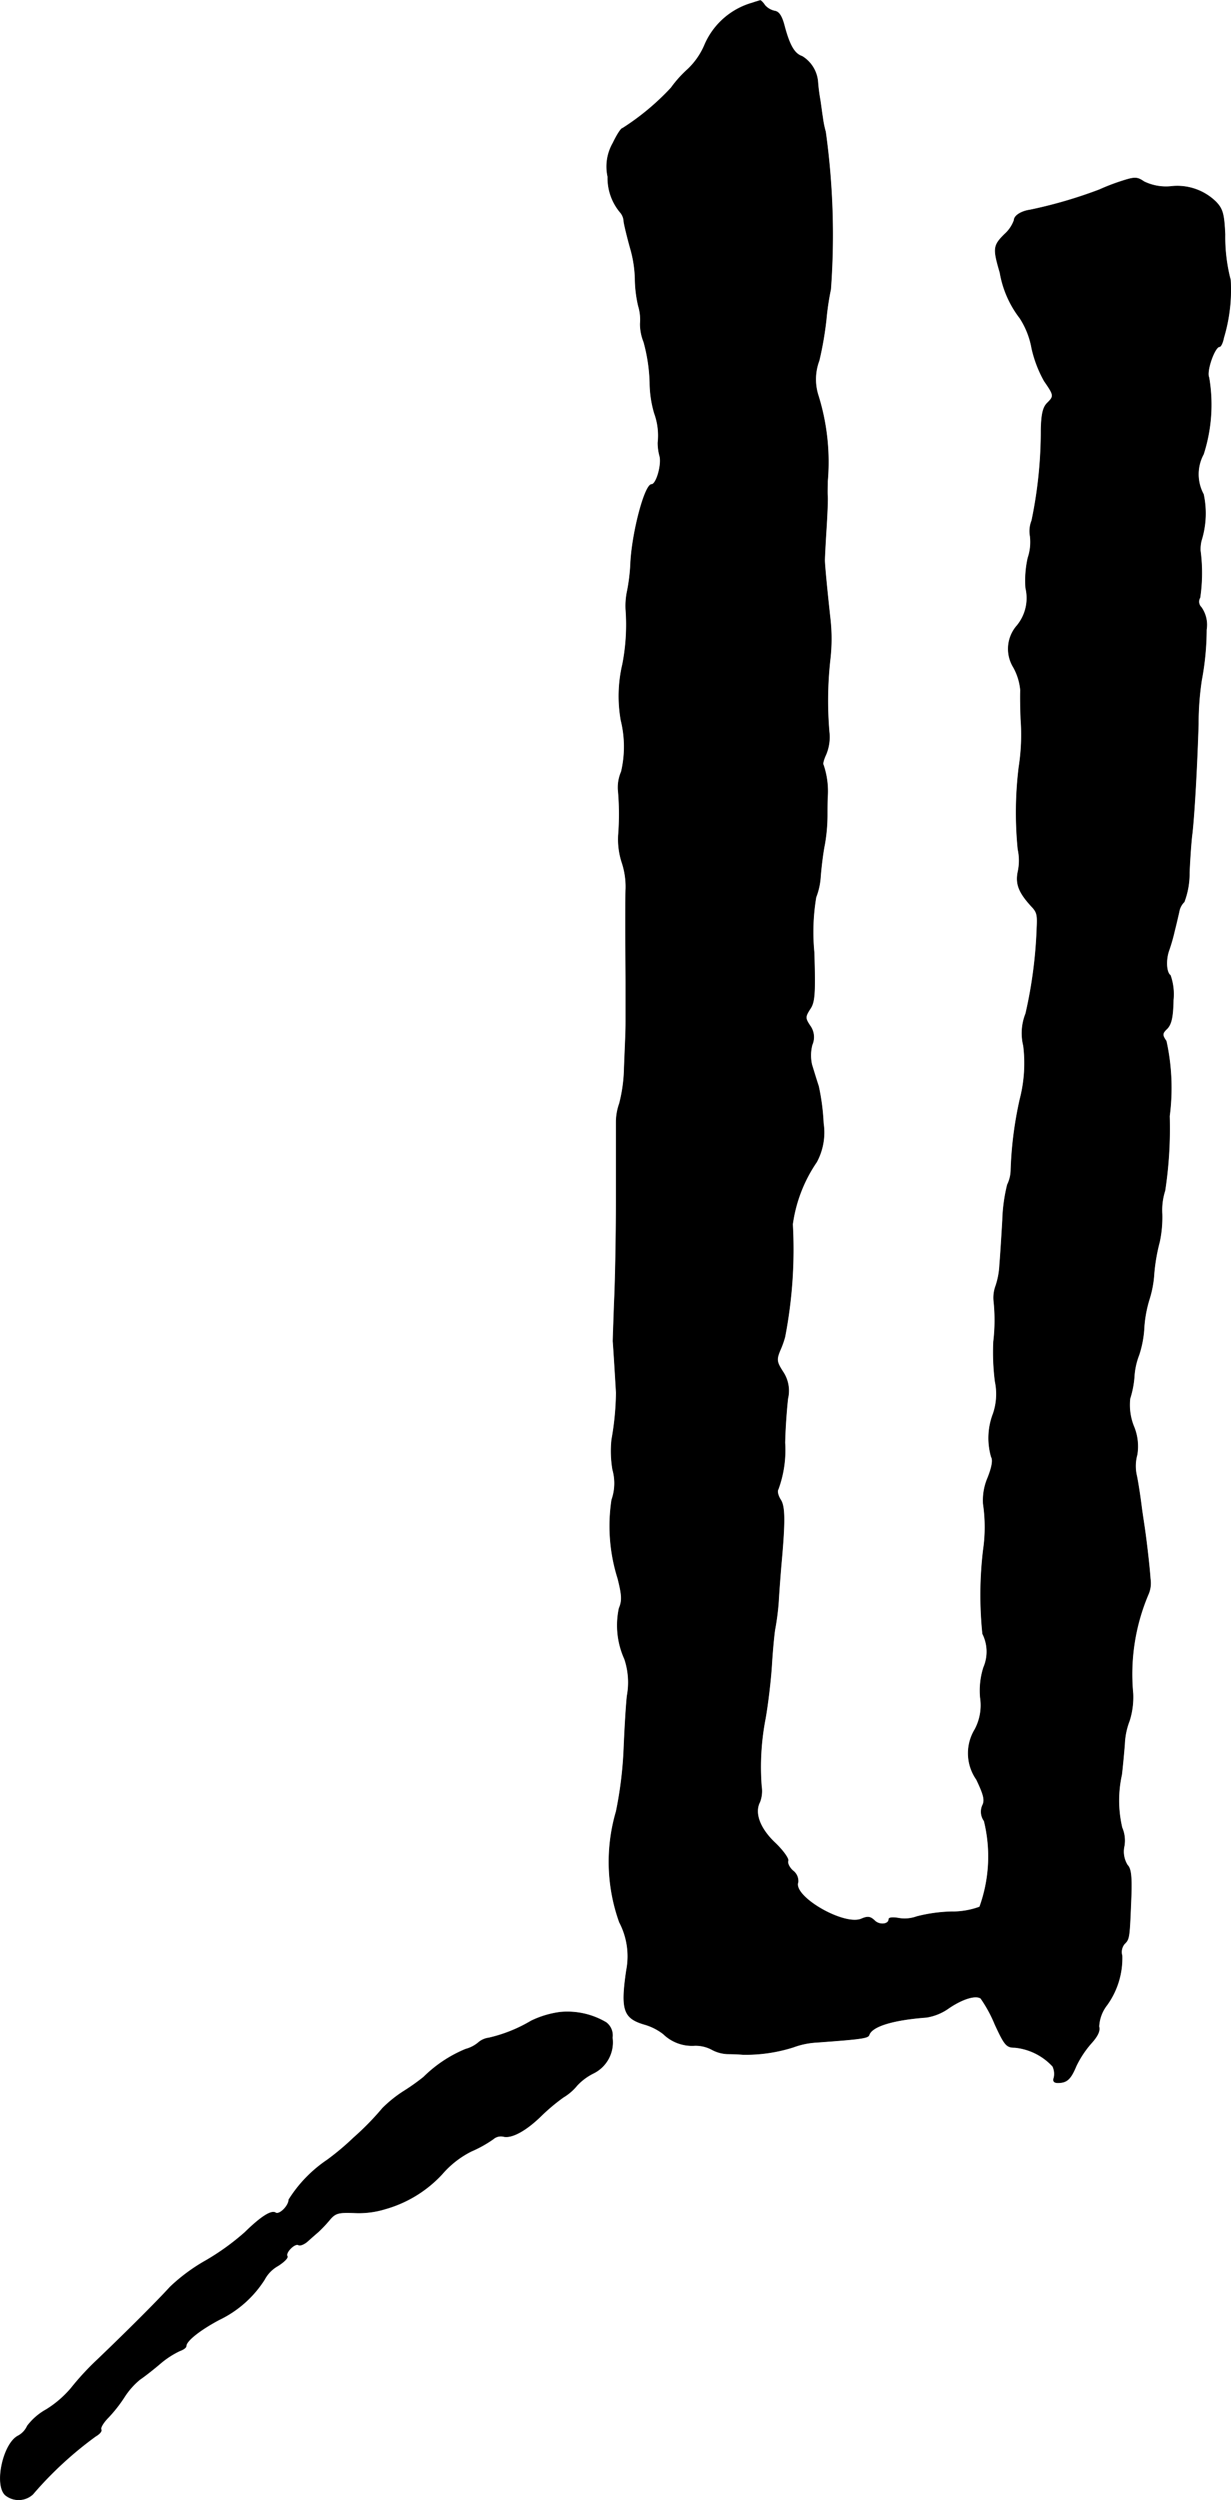 <?xml version="1.0" encoding="UTF-8"?>
<svg xmlns="http://www.w3.org/2000/svg"
     version="1.1"
     width="8.196mm"
     height="16.645mm"
     viewBox="0 0 23.232 47.183">
   <defs>
      <style type="text/css"><![CDATA[
      .a {
        stroke: #000;
        stroke-linecap: round;
        stroke-linejoin: round;
        stroke-width: 0.01px;
      }
    ]]></style>
   </defs>
   <path class="a"
         d="M14.203.054a1.393,1.393,0,0,0-.902.787,1.369,1.369,0,0,1-.321.466,2.204,2.204,0,0,0-.315.351,4.689,4.689,0,0,1-.915.763c-.03,0-.109.127-.182.279a.891.891,0,0,0-.097.636,1.004,1.004,0,0,0,.23.666.283.283,0,0,1,.073.182c.012.079.067.303.121.497a2.276,2.276,0,0,1,.091.575,2.366,2.366,0,0,0,.061.515.895.895,0,0,1,.036.339.921.921,0,0,0,.067.345,3.222,3.222,0,0,1,.115.763,2.099,2.099,0,0,0,.085.581,1.233,1.233,0,0,1,.067.557.973.973,0,0,0,.036.26c.036.164-.067.527-.157.527-.127,0-.363.89-.394,1.472a3.529,3.529,0,0,1-.061.527,1.358,1.358,0,0,0-.03.363,3.919,3.919,0,0,1-.061,1.03,2.63,2.63,0,0,0-.03,1.06,2.073,2.073,0,0,1,.006.969.75.75,0,0,0-.061.333,5.112,5.112,0,0,1,.006.866,1.415,1.415,0,0,0,.067.515,1.449,1.449,0,0,1,.073.497c-.006.151-.006.491-.006.757s.006.727.006,1.03v.709c0,.212-.006.273-.03.89a2.879,2.879,0,0,1-.091.666,1.051,1.051,0,0,0-.061.339v1.484c0,.715-.018,1.587-.036,1.938-.012.351-.024.678-.024.727.012.139.055.866.061.969a5.336,5.336,0,0,1-.085.884,2.085,2.085,0,0,0,.018.569.946.946,0,0,1-.018.569,3.287,3.287,0,0,0,.115,1.484c.079.315.085.418.024.563a1.542,1.542,0,0,0,.103.957,1.396,1.396,0,0,1,.048.697c-.024.23-.048.684-.061.999a7.398,7.398,0,0,1-.145,1.181,3.38,3.38,0,0,0,.061,2.09,1.387,1.387,0,0,1,.133.909c-.109.745-.055.902.333,1.018a1.058,1.058,0,0,1,.363.182.774.774,0,0,0,.594.218.654.654,0,0,1,.315.073.67.67,0,0,0,.303.085c.097,0,.224.006.291.012a2.97,2.97,0,0,0,.951-.139,1.495,1.495,0,0,1,.436-.091c.836-.061.975-.079.993-.139.055-.164.448-.285,1.084-.333a.991.991,0,0,0,.424-.176c.26-.176.503-.248.6-.182a2.547,2.547,0,0,1,.267.491c.182.394.218.436.376.436a1.125,1.125,0,0,1,.715.357.336.336,0,0,1,.024.212c-.024.067,0,.097.073.097.17,0,.242-.067.345-.315a1.897,1.897,0,0,1,.279-.424c.121-.133.176-.236.151-.321a.711.711,0,0,1,.151-.406,1.513,1.513,0,0,0,.285-.933.244.244,0,0,1,.042-.218c.097-.097.097-.103.127-.836.018-.436,0-.588-.067-.654a.482.482,0,0,1-.061-.363.616.616,0,0,0-.042-.345,2.257,2.257,0,0,1-.006-.999c.018-.151.042-.412.055-.575a1.361,1.361,0,0,1,.091-.442,1.48,1.48,0,0,0,.067-.515,3.859,3.859,0,0,1,.297-1.89.534.534,0,0,0,.03-.273c-.018-.267-.079-.769-.109-.969-.012-.085-.042-.273-.061-.424s-.055-.394-.085-.545a.803.803,0,0,1,.006-.406.982.982,0,0,0-.067-.545,1.087,1.087,0,0,1-.067-.515,1.803,1.803,0,0,0,.079-.4,1.355,1.355,0,0,1,.091-.424,1.986,1.986,0,0,0,.097-.533,2.321,2.321,0,0,1,.097-.515A2.008,2.008,0,0,0,21.78,24.033a3.47,3.47,0,0,1,.103-.594,2.23,2.23,0,0,0,.048-.527,1.208,1.208,0,0,1,.055-.442,7.798,7.798,0,0,0,.085-1.405,4.127,4.127,0,0,0-.061-1.417c-.079-.115-.079-.145.018-.236.079-.085.109-.218.115-.539a1.074,1.074,0,0,0-.055-.466c-.079-.055-.091-.297-.024-.478a3.369,3.369,0,0,0,.103-.363c.03-.115.067-.279.085-.357a.339.339,0,0,1,.097-.188,1.514,1.514,0,0,0,.097-.551c.012-.279.036-.618.055-.751.042-.388.091-1.272.115-2.059a5.496,5.496,0,0,1,.061-.824,5.205,5.205,0,0,0,.091-.951.574.574,0,0,0-.097-.424.147.147,0,0,1-.024-.182,3.216,3.216,0,0,0,.006-.89.728.728,0,0,1,.018-.182,1.718,1.718,0,0,0,.042-.878.795.795,0,0,1,0-.757,3.053,3.053,0,0,0,.103-1.448c-.055-.115.109-.581.2-.581.024,0,.061-.073.079-.17a3.135,3.135,0,0,0,.127-1.09,3.206,3.206,0,0,1-.103-.86c-.018-.382-.042-.478-.17-.612a1.042,1.042,0,0,0-.86-.291.951.951,0,0,1-.497-.091c-.133-.091-.176-.091-.436-.006a3.875,3.875,0,0,0-.406.157,8.682,8.682,0,0,1-1.308.382c-.17.024-.303.109-.303.194a.648.648,0,0,1-.182.267c-.212.212-.218.267-.085.721a1.943,1.943,0,0,0,.376.86,1.542,1.542,0,0,1,.224.569,2.27,2.27,0,0,0,.236.618c.188.273.188.285.055.418-.079.079-.109.212-.115.503a8.31,8.31,0,0,1-.176,1.714.534.534,0,0,0-.03.291.936.936,0,0,1-.042.412,1.953,1.953,0,0,0-.042.569.819.819,0,0,1-.164.709.665.665,0,0,0-.067.787,1.087,1.087,0,0,1,.133.436c-.006.115,0,.357.006.539a3.967,3.967,0,0,1-.036.909,7.057,7.057,0,0,0-.018,1.551.999.999,0,0,1,0,.424c-.048.236.018.4.279.678.079.091.091.145.079.376a8.518,8.518,0,0,1-.212,1.623.998.998,0,0,0-.042.606,2.716,2.716,0,0,1-.067,1.012,7.128,7.128,0,0,0-.17,1.326.658.658,0,0,1-.067.285,3.152,3.152,0,0,0-.091.672c-.018.309-.042.69-.055.842a1.469,1.469,0,0,1-.073.394.646.646,0,0,0-.036.297,3.449,3.449,0,0,1-.006.757,4.376,4.376,0,0,0,.03.751,1.158,1.158,0,0,1-.036.606,1.284,1.284,0,0,0-.036.818c.036.061.012.194-.067.394a1.079,1.079,0,0,0-.085.491,3.013,3.013,0,0,1,0,.878,7.206,7.206,0,0,0-.012,1.575.754.754,0,0,1,.018.636,1.448,1.448,0,0,0-.061.569.97.97,0,0,1-.103.6.865.865,0,0,0,.03.945c.133.279.164.388.115.485a.297.297,0,0,0,.03.297,2.806,2.806,0,0,1-.085,1.623,1.499,1.499,0,0,1-.539.091,2.906,2.906,0,0,0-.648.091.669.669,0,0,1-.345.03c-.103-.018-.182-.012-.182.018,0,.103-.182.121-.273.024-.079-.073-.127-.079-.242-.03-.321.145-1.302-.418-1.199-.691a.241.241,0,0,0-.091-.212c-.073-.061-.115-.151-.097-.194.012-.042-.097-.194-.242-.333-.291-.273-.4-.569-.291-.775a.586.586,0,0,0,.03-.297,4.808,4.808,0,0,1,.073-1.272c.048-.267.103-.727.121-1.024s.048-.594.061-.666a4.778,4.778,0,0,0,.067-.521c.012-.218.036-.515.048-.666.079-.86.073-1.127-.006-1.254-.048-.073-.073-.164-.048-.2a2.147,2.147,0,0,0,.127-.878c.006-.303.036-.672.055-.836a.643.643,0,0,0-.091-.503c-.121-.188-.127-.23-.055-.406a1.703,1.703,0,0,0,.091-.254,8.692,8.692,0,0,0,.145-2.126,2.74,2.74,0,0,1,.454-1.175,1.176,1.176,0,0,0,.127-.733,4.177,4.177,0,0,0-.091-.697c-.042-.127-.097-.309-.127-.406a.791.791,0,0,1,.006-.376.364.364,0,0,0-.042-.363c-.091-.139-.091-.164,0-.309.091-.127.103-.285.079-1.072a3.982,3.982,0,0,1,.036-1.042,1.283,1.283,0,0,0,.085-.394c.012-.151.042-.424.079-.606a3.272,3.272,0,0,0,.048-.545c0-.115,0-.279.006-.363a1.543,1.543,0,0,0-.079-.588c-.018-.018.006-.103.048-.194a.852.852,0,0,0,.061-.43,7.035,7.035,0,0,1,.018-1.363,3.394,3.394,0,0,0,0-.787c-.067-.612-.103-1.012-.103-1.09,0-.036.012-.291.03-.575s.03-.569.024-.636,0-.188,0-.273a4.22,4.22,0,0,0-.182-1.647,1.004,1.004,0,0,1,.024-.636,6.416,6.416,0,0,0,.133-.769,4.953,4.953,0,0,1,.085-.575,14.145,14.145,0,0,0-.097-2.974,1.802,1.802,0,0,1-.055-.273c-.012-.067-.03-.218-.048-.333a3.239,3.239,0,0,1-.042-.327.622.622,0,0,0-.297-.491c-.145-.048-.236-.206-.333-.569-.048-.188-.103-.273-.182-.285a.345.345,0,0,1-.188-.109c-.036-.055-.079-.097-.091-.091S14.269.03,14.203.054Z"/>
   <path class="a"
         d="M10.569,37.976a1.784,1.784,0,0,0-.545.164,2.77,2.77,0,0,1-.8.321.371.371,0,0,0-.2.091.627.627,0,0,1-.236.121,2.455,2.455,0,0,0-.793.527,4.011,4.011,0,0,1-.376.267,2.36,2.36,0,0,0-.4.321,5.17,5.17,0,0,1-.545.557,4.923,4.923,0,0,1-.497.418,2.512,2.512,0,0,0-.727.751c0,.115-.176.291-.248.248-.079-.055-.279.073-.581.369a4.583,4.583,0,0,1-.739.533,3.389,3.389,0,0,0-.672.497c-.236.26-.83.854-1.369,1.369a5.104,5.104,0,0,0-.503.545,1.99,1.99,0,0,1-.466.4,1.141,1.141,0,0,0-.357.309.397.397,0,0,1-.176.188c-.279.145-.448.915-.242,1.114a.396.396,0,0,0,.521-.012,6.933,6.933,0,0,1,1.187-1.096c.073-.042.121-.097.103-.127s.042-.133.139-.23a2.668,2.668,0,0,0,.303-.388,1.414,1.414,0,0,1,.291-.327c.091-.061.267-.2.394-.309a1.662,1.662,0,0,1,.357-.23c.067-.024.121-.061.121-.091,0-.097.26-.303.624-.497a2.074,2.074,0,0,0,.854-.757.642.642,0,0,1,.254-.26c.115-.073.194-.151.176-.182-.042-.067.145-.254.212-.212.03.018.109-.012.176-.073s.157-.139.2-.176a2.572,2.572,0,0,0,.206-.218c.115-.139.17-.151.485-.139a1.69,1.69,0,0,0,.569-.073A2.32,2.32,0,0,0,8.34,41.035a1.783,1.783,0,0,1,.557-.436,2.282,2.282,0,0,0,.412-.23.218.218,0,0,1,.194-.048c.151.036.418-.103.709-.388a3.674,3.674,0,0,1,.418-.351.994.994,0,0,0,.26-.224,1.068,1.068,0,0,1,.309-.23.65.65,0,0,0,.357-.672.303.303,0,0,0-.115-.285A1.432,1.432,0,0,0,10.569,37.976Z"/>
</svg>
